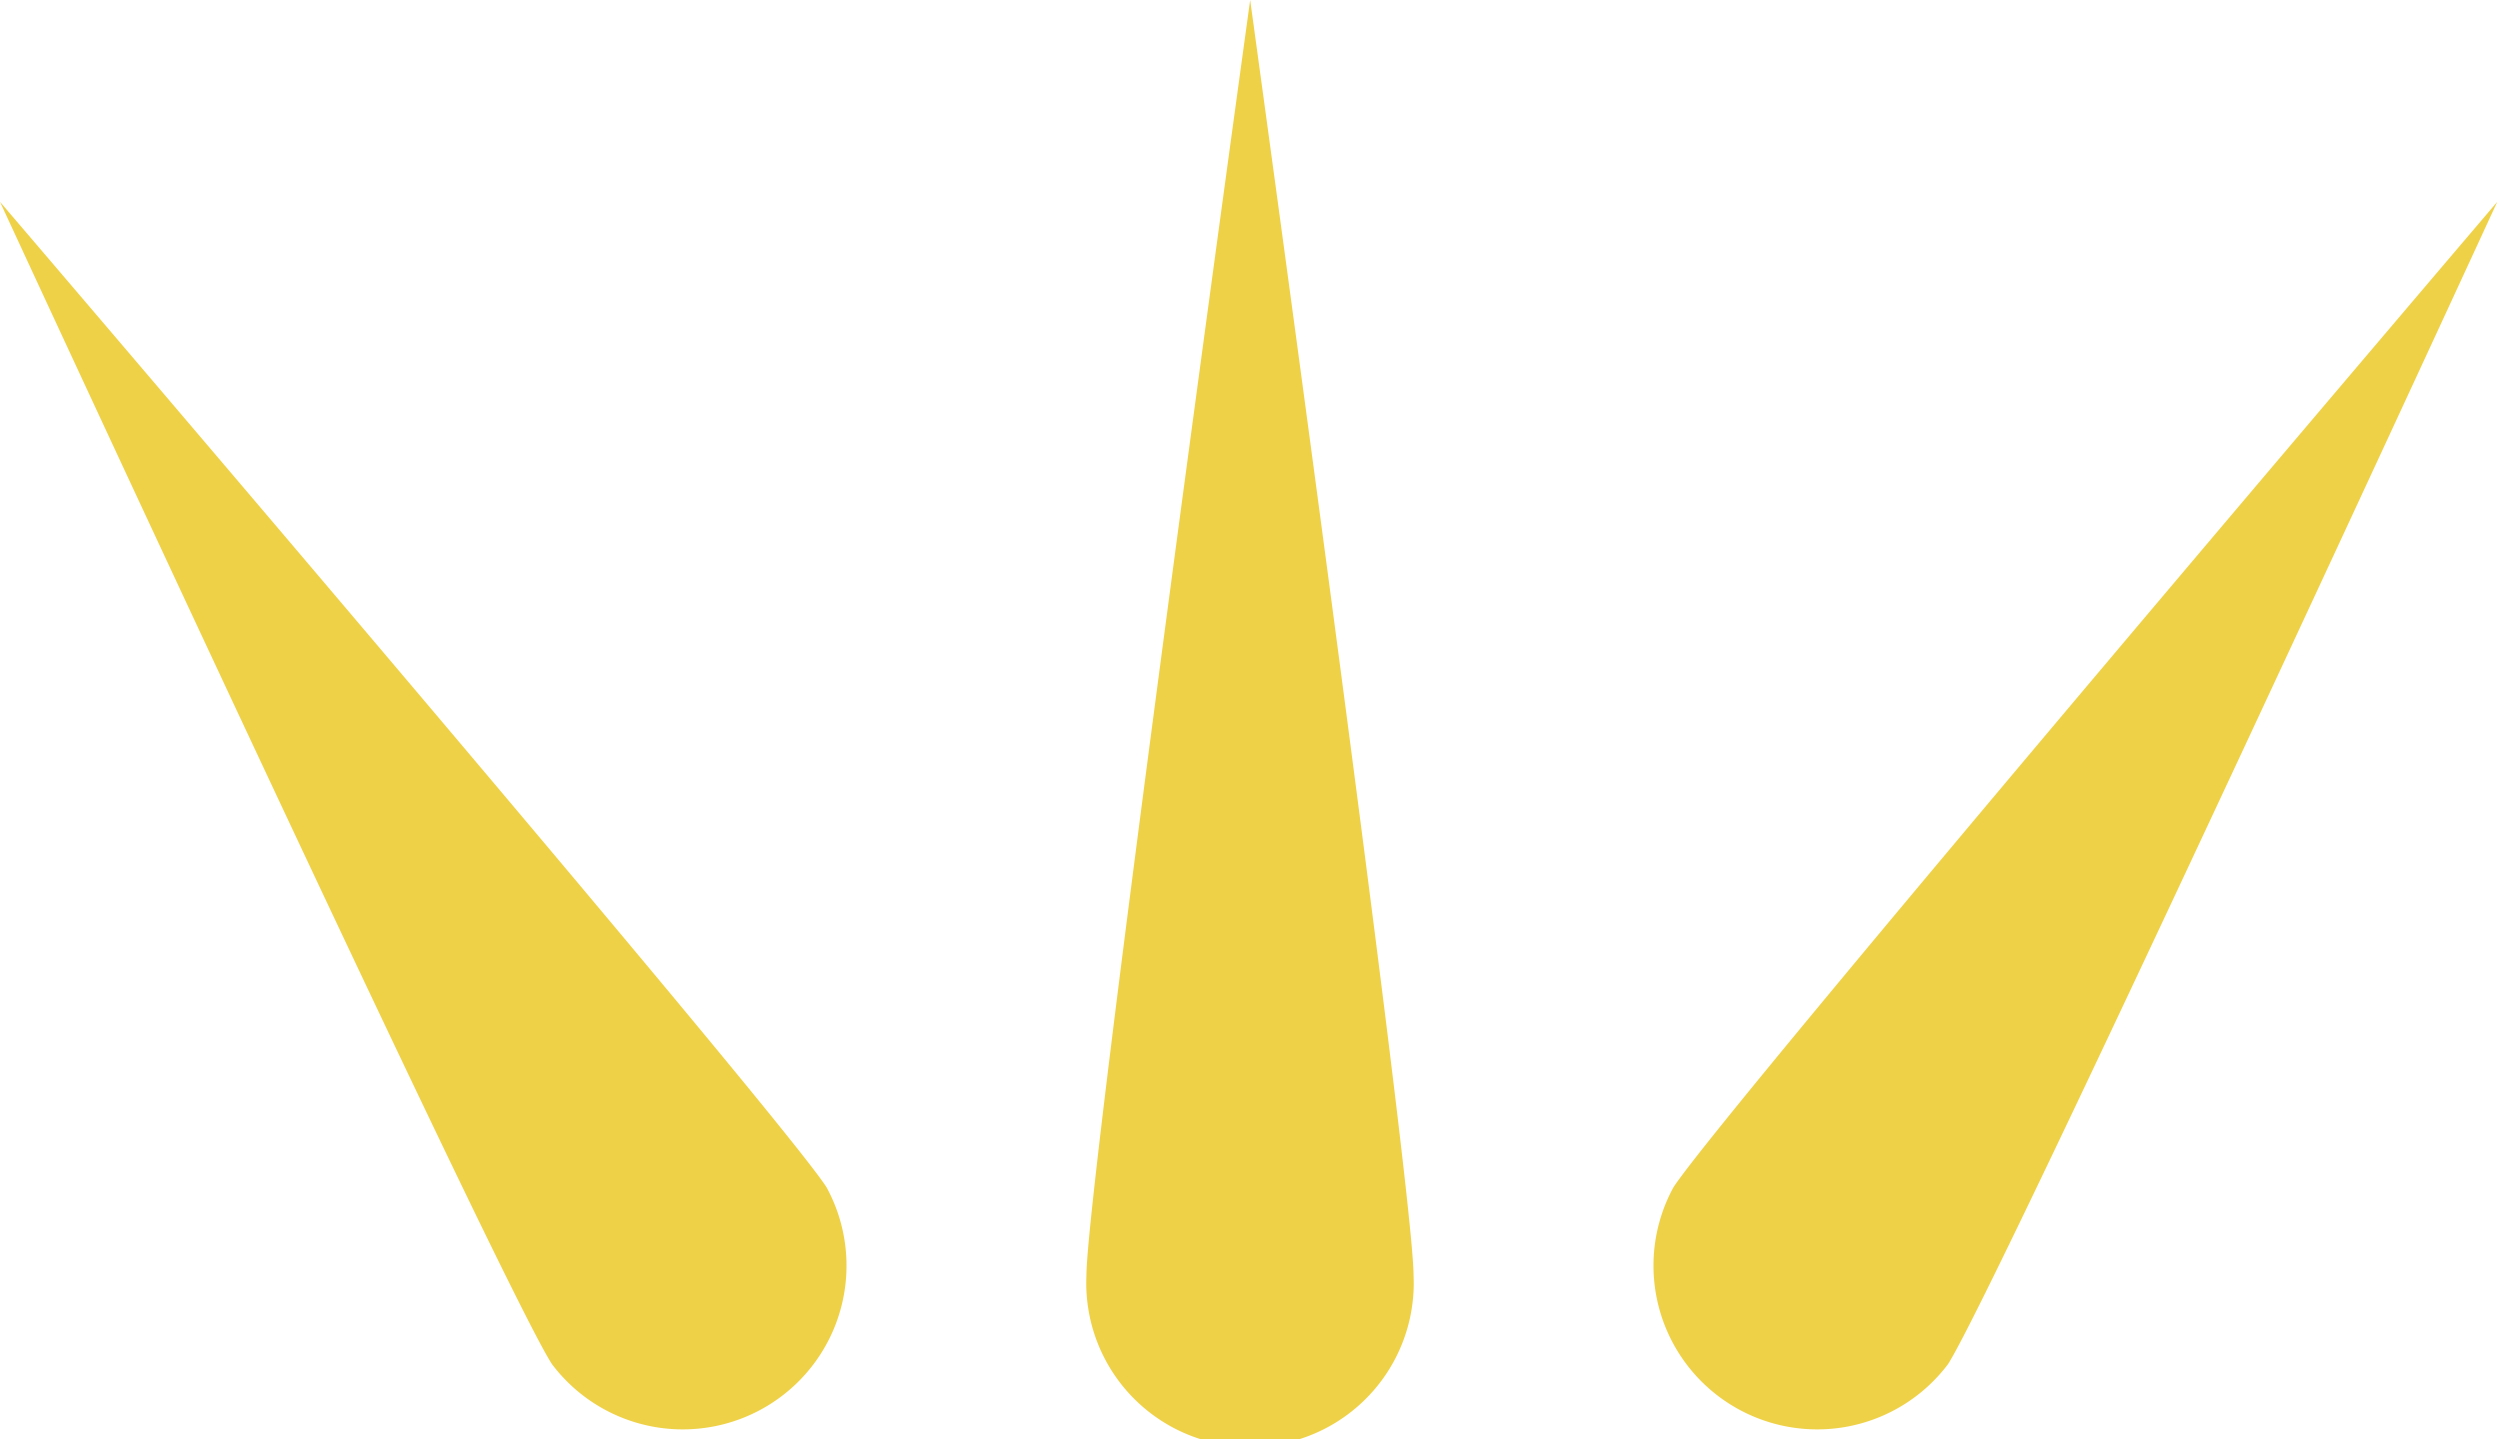 <svg xmlns="http://www.w3.org/2000/svg" viewBox="0 0 72.83 41.93"><defs><style>.cls-1{fill:#efd147;}</style></defs><g id="圖層_2" data-name="圖層 2"><g id="content"><path class="cls-1" d="M41.18,37.16a4.77,4.77,0,1,1-9.53,0C31.65,34.53,36.42,0,36.42,0S41.18,34.53,41.18,37.16Z"/><path class="cls-1" d="M24.08,34.59a4.77,4.77,0,0,1-8,5.15C14.63,37.52,0,5.88,0,5.88S22.66,32.38,24.08,34.59Z"/><path class="cls-1" d="M48.75,34.59a4.77,4.77,0,0,0,8,5.15c1.42-2.22,16-33.86,16-33.86S50.18,32.38,48.75,34.59Z"/></g></g></svg>